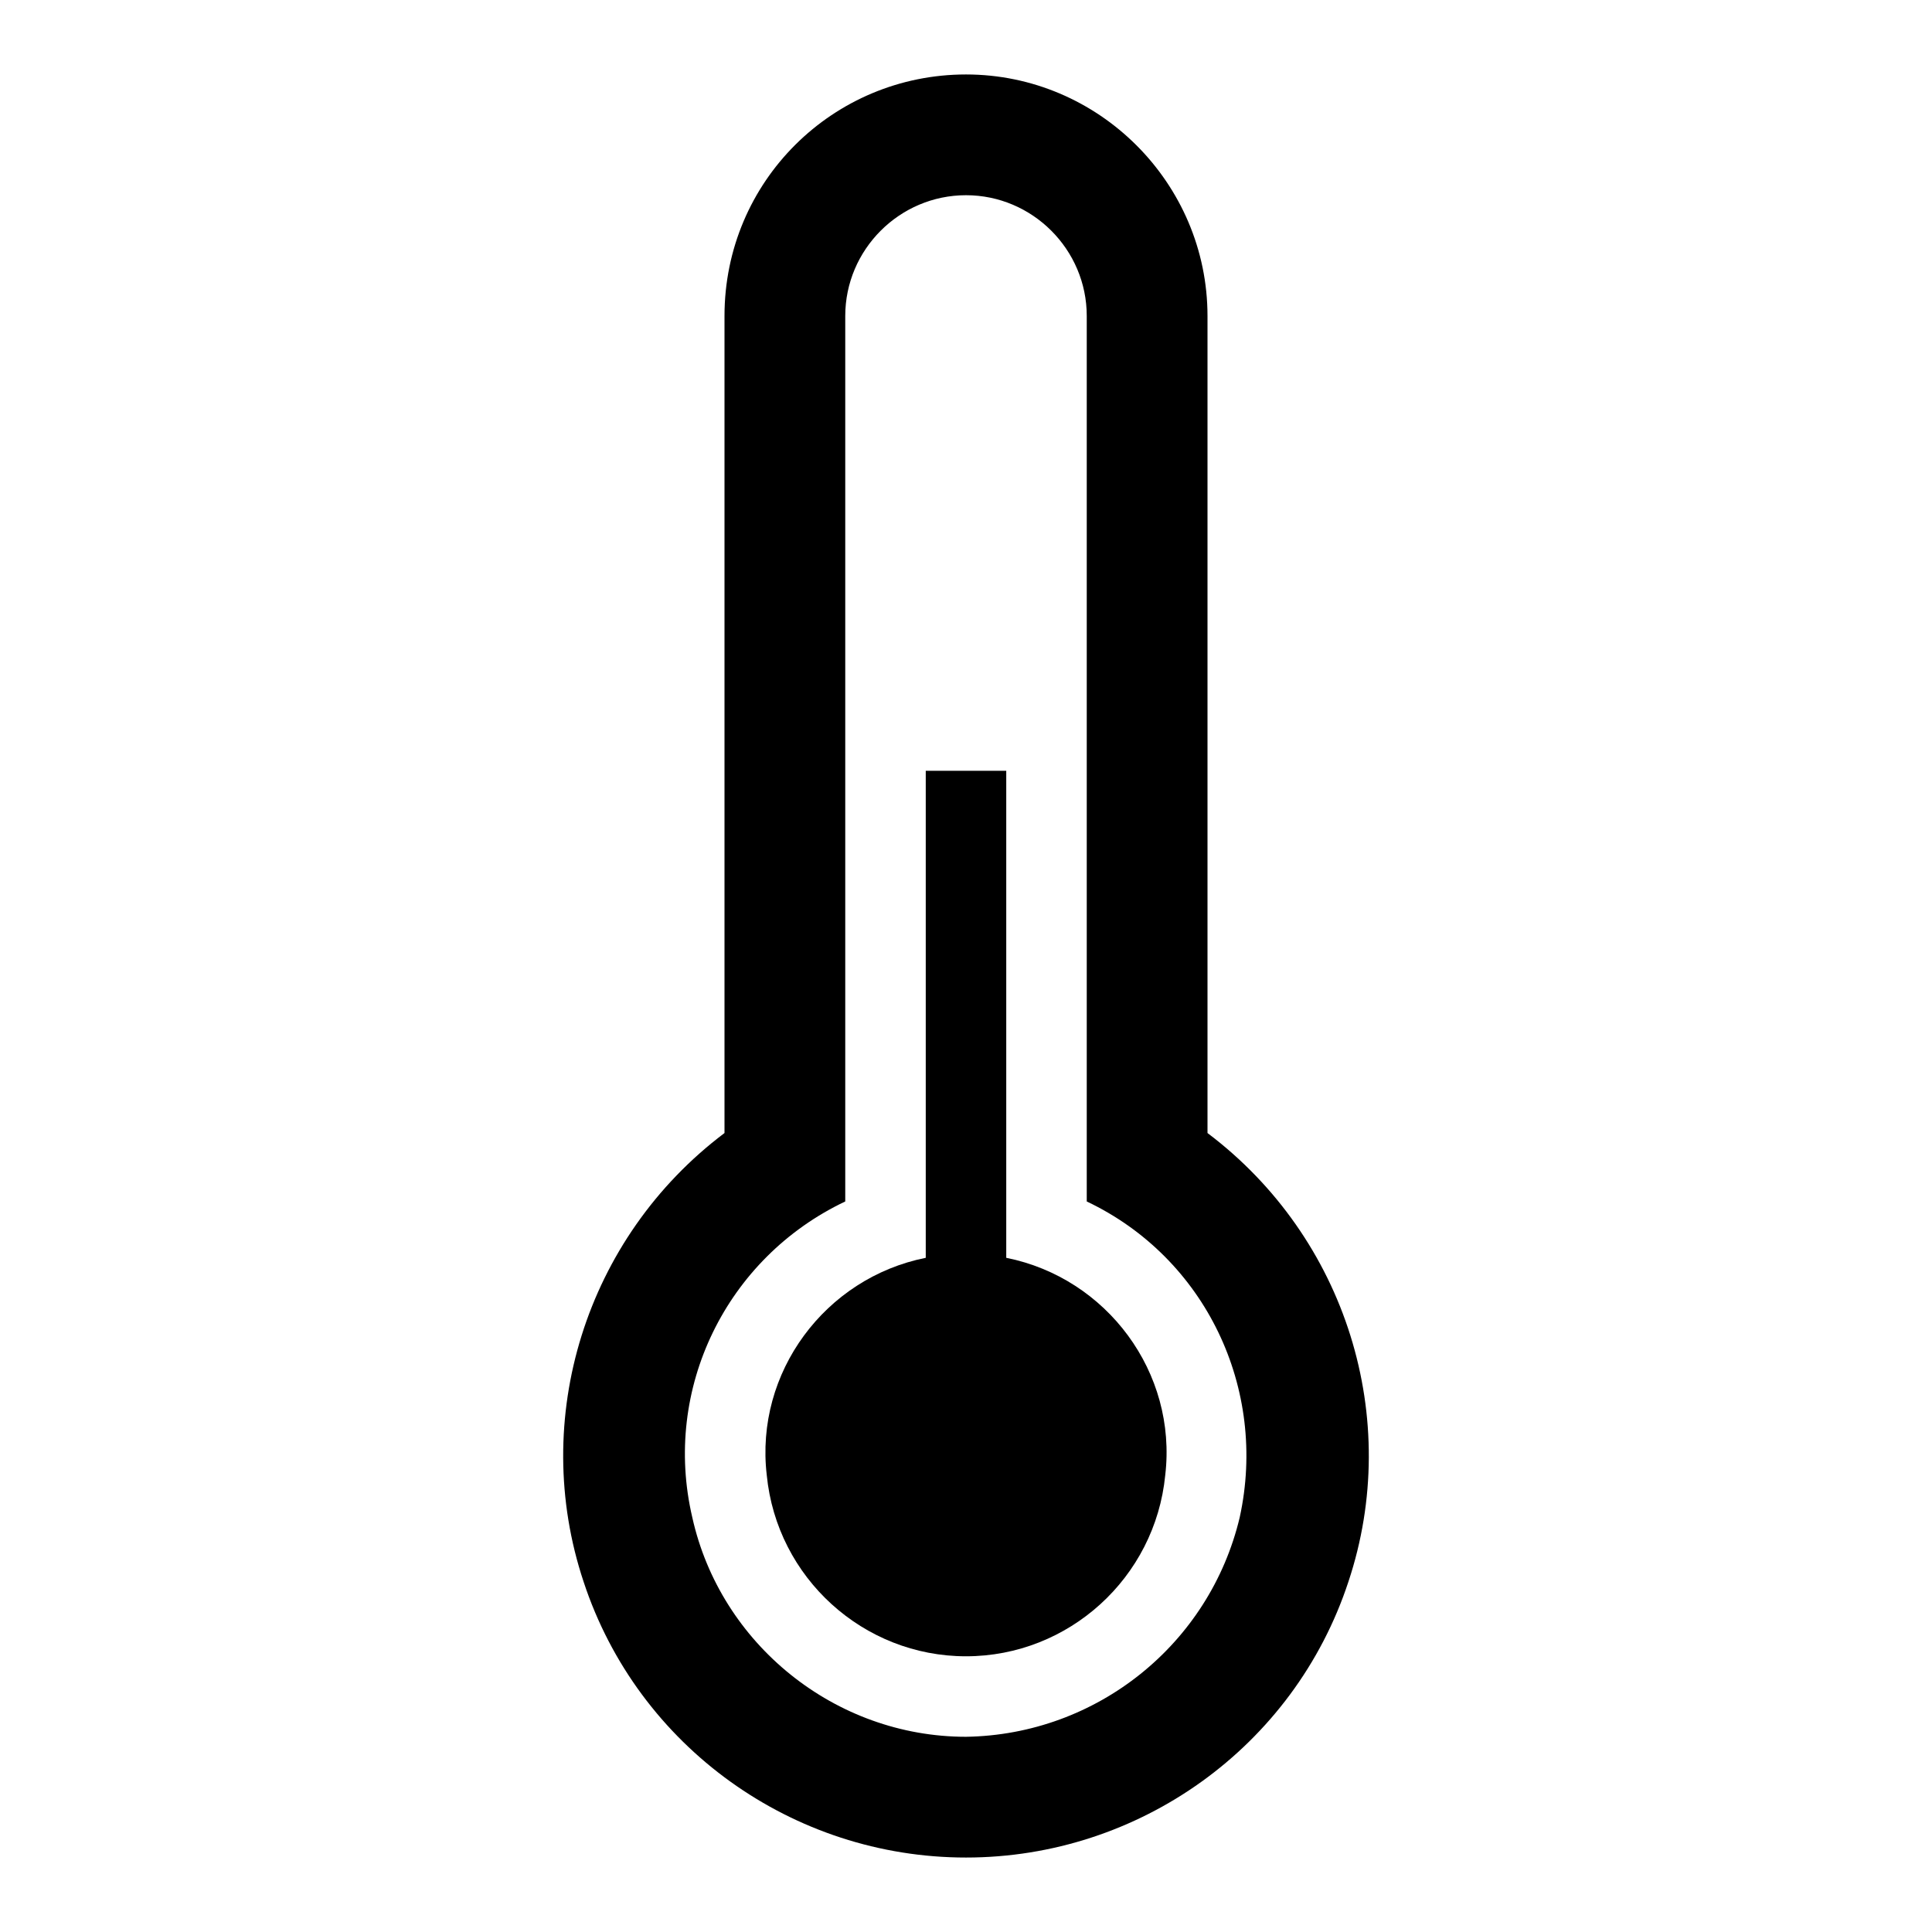 <svg width="96" height="96" xmlns="http://www.w3.org/2000/svg" xmlns:xlink="http://www.w3.org/1999/xlink" xml:space="preserve" overflow="hidden"><g><path d="M48 86.3C41.5 86.3 35.8 81.7 34.4 75.4 32.9 69 36.1 62.5 42 59.7L42 15.7C42 12.4 44.7 9.7 48 9.7 51.3 9.7 54 12.4 54 15.7L54 59.7C59.9 62.5 63 69 61.6 75.4 60.1 81.7 54.5 86.2 48 86.3L48 86.3ZM60 56.3 60 15.7C60 9.1 54.6 3.7 48 3.7 41.4 3.7 36 9 36 15.7L36 56.3C29.1 61.5 26.3 70.5 29 78.6 31.7 86.8 39.4 92.3 48 92.3 56.6 92.3 64.3 86.8 67 78.6 69.7 70.5 66.9 61.5 60 56.3Z"/><path d="M50 62.5 50 38.3 46 38.3 46 62.5C41 63.5 37.5 68.2 38.1 73.3 38.6 78.4 42.9 82.3 48 82.3 53.1 82.3 57.4 78.4 57.9 73.3 58.5 68.2 55 63.5 50 62.5Z"/></g></svg>